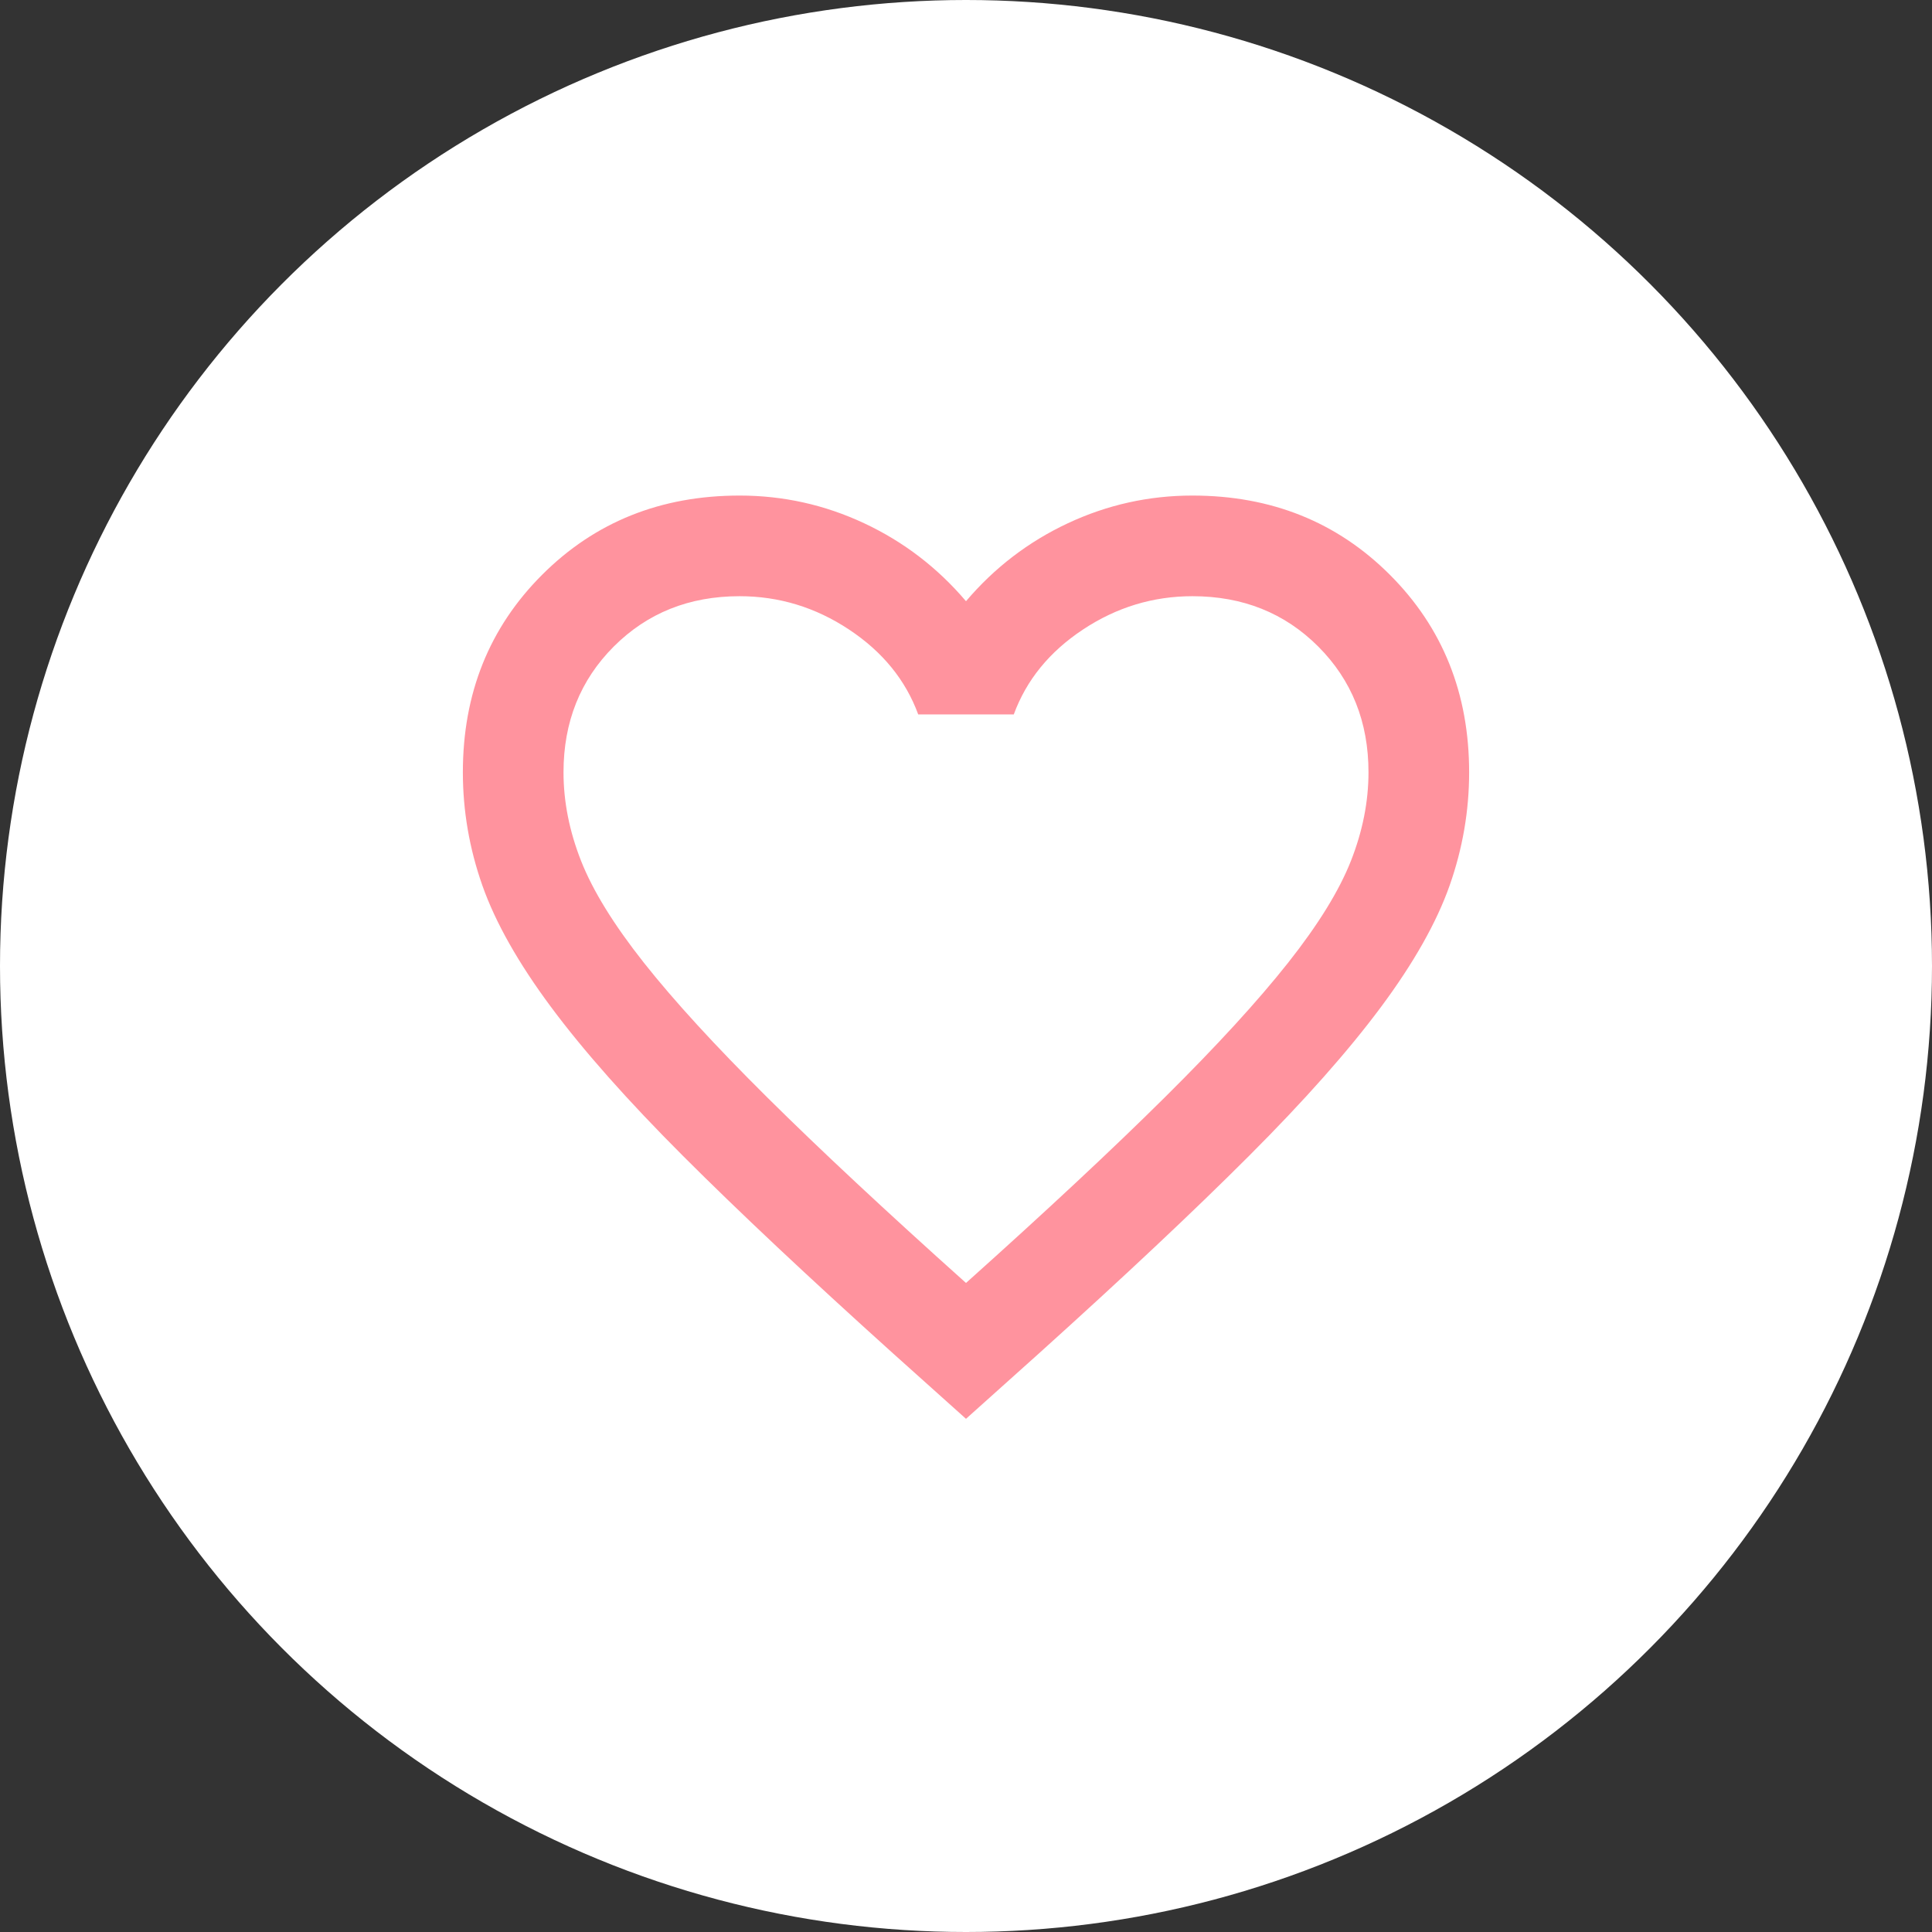 <svg width="64" height="64" viewBox="0 0 64 64" fill="none" xmlns="http://www.w3.org/2000/svg">
<rect x="0" y="0" width="64" height="64" fill="#333333" stroke="none"/>
<circle cx="32" cy="32" r="32" fill="white"/>
<mask id="mask0_33_3" style="mask-type:alpha" maskUnits="userSpaceOnUse" x="12" y="12" width="40" height="40">
<rect x="12" y="12" width="40" height="40" fill="#D9D9D9"/>
</mask>
<g mask="url(#mask0_33_3)">
<path d="M32 47L29.583 44.833C26.778 42.305 24.458 40.125 22.625 38.291C20.792 36.458 19.333 34.812 18.25 33.354C17.167 31.896 16.41 30.555 15.979 29.333C15.549 28.111 15.333 26.861 15.333 25.583C15.333 22.972 16.208 20.791 17.958 19.041C19.708 17.291 21.889 16.416 24.5 16.416C25.945 16.416 27.32 16.722 28.625 17.333C29.931 17.944 31.056 18.805 32 19.916C32.944 18.805 34.069 17.944 35.375 17.333C36.681 16.722 38.056 16.416 39.5 16.416C42.111 16.416 44.292 17.291 46.042 19.041C47.792 20.791 48.667 22.972 48.667 25.583C48.667 26.861 48.451 28.111 48.021 29.333C47.59 30.555 46.833 31.896 45.75 33.354C44.667 34.812 43.208 36.458 41.375 38.291C39.542 40.125 37.222 42.305 34.417 44.833L32 47ZM32 42.5C34.667 40.111 36.861 38.062 38.583 36.354C40.306 34.646 41.667 33.16 42.667 31.896C43.667 30.632 44.361 29.507 44.75 28.521C45.139 27.535 45.333 26.555 45.333 25.583C45.333 23.916 44.778 22.528 43.667 21.416C42.556 20.305 41.167 19.75 39.5 19.75C38.194 19.75 36.986 20.118 35.875 20.854C34.764 21.59 34 22.528 33.583 23.666H30.417C30 22.528 29.236 21.59 28.125 20.854C27.014 20.118 25.806 19.75 24.5 19.75C22.833 19.75 21.445 20.305 20.333 21.416C19.222 22.528 18.667 23.916 18.667 25.583C18.667 26.555 18.861 27.535 19.25 28.521C19.639 29.507 20.333 30.632 21.333 31.896C22.333 33.16 23.695 34.646 25.417 36.354C27.139 38.062 29.333 40.111 32 42.5Z" fill="#FF939E"/>
</g>
</svg>
